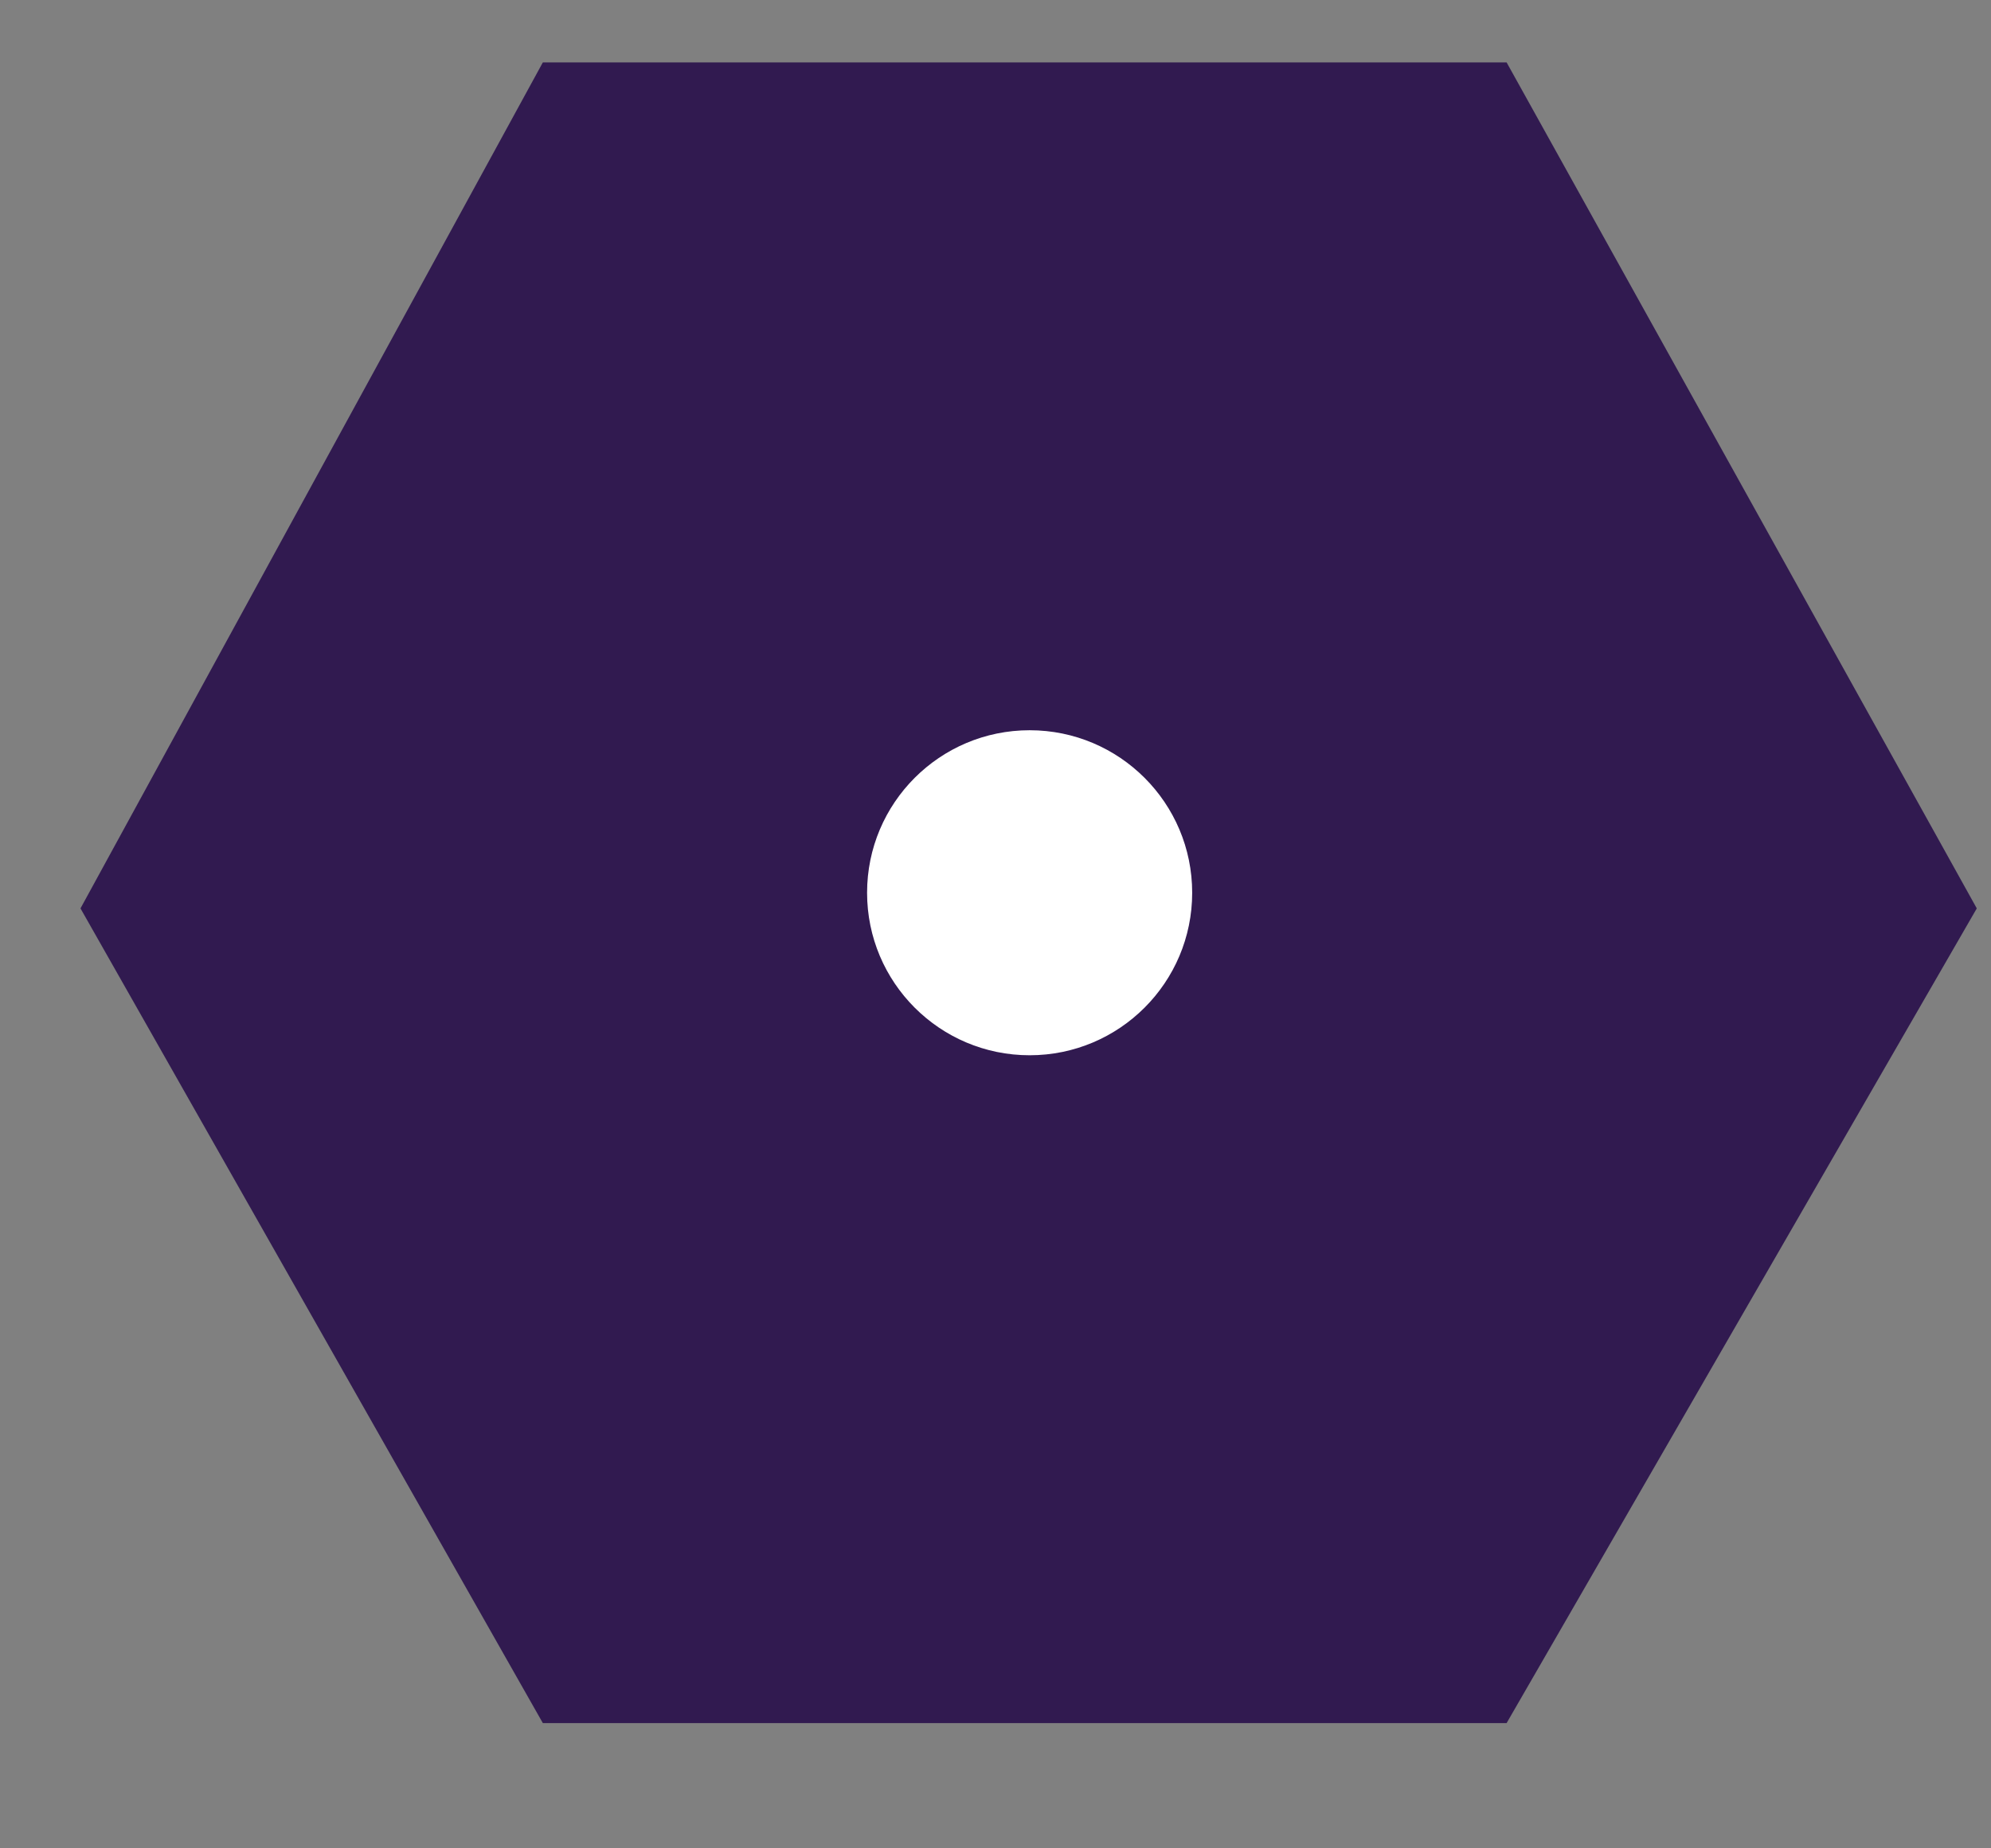 <svg width="14" height="13" viewBox="0 0 14 13" fill="none" xmlns="http://www.w3.org/2000/svg">
<rect x="0" y="0" width="14" height="13" fill="#808080" stroke="none"/>
<path d="M3.817 12.119L0.566 6.389L3.817 0.439H10.594L13.9 6.389L10.594 12.119H3.817Z" fill="#311A50"/>
<circle cx="7.24" cy="6.279" r="1.143" fill="white"/>
</svg>
